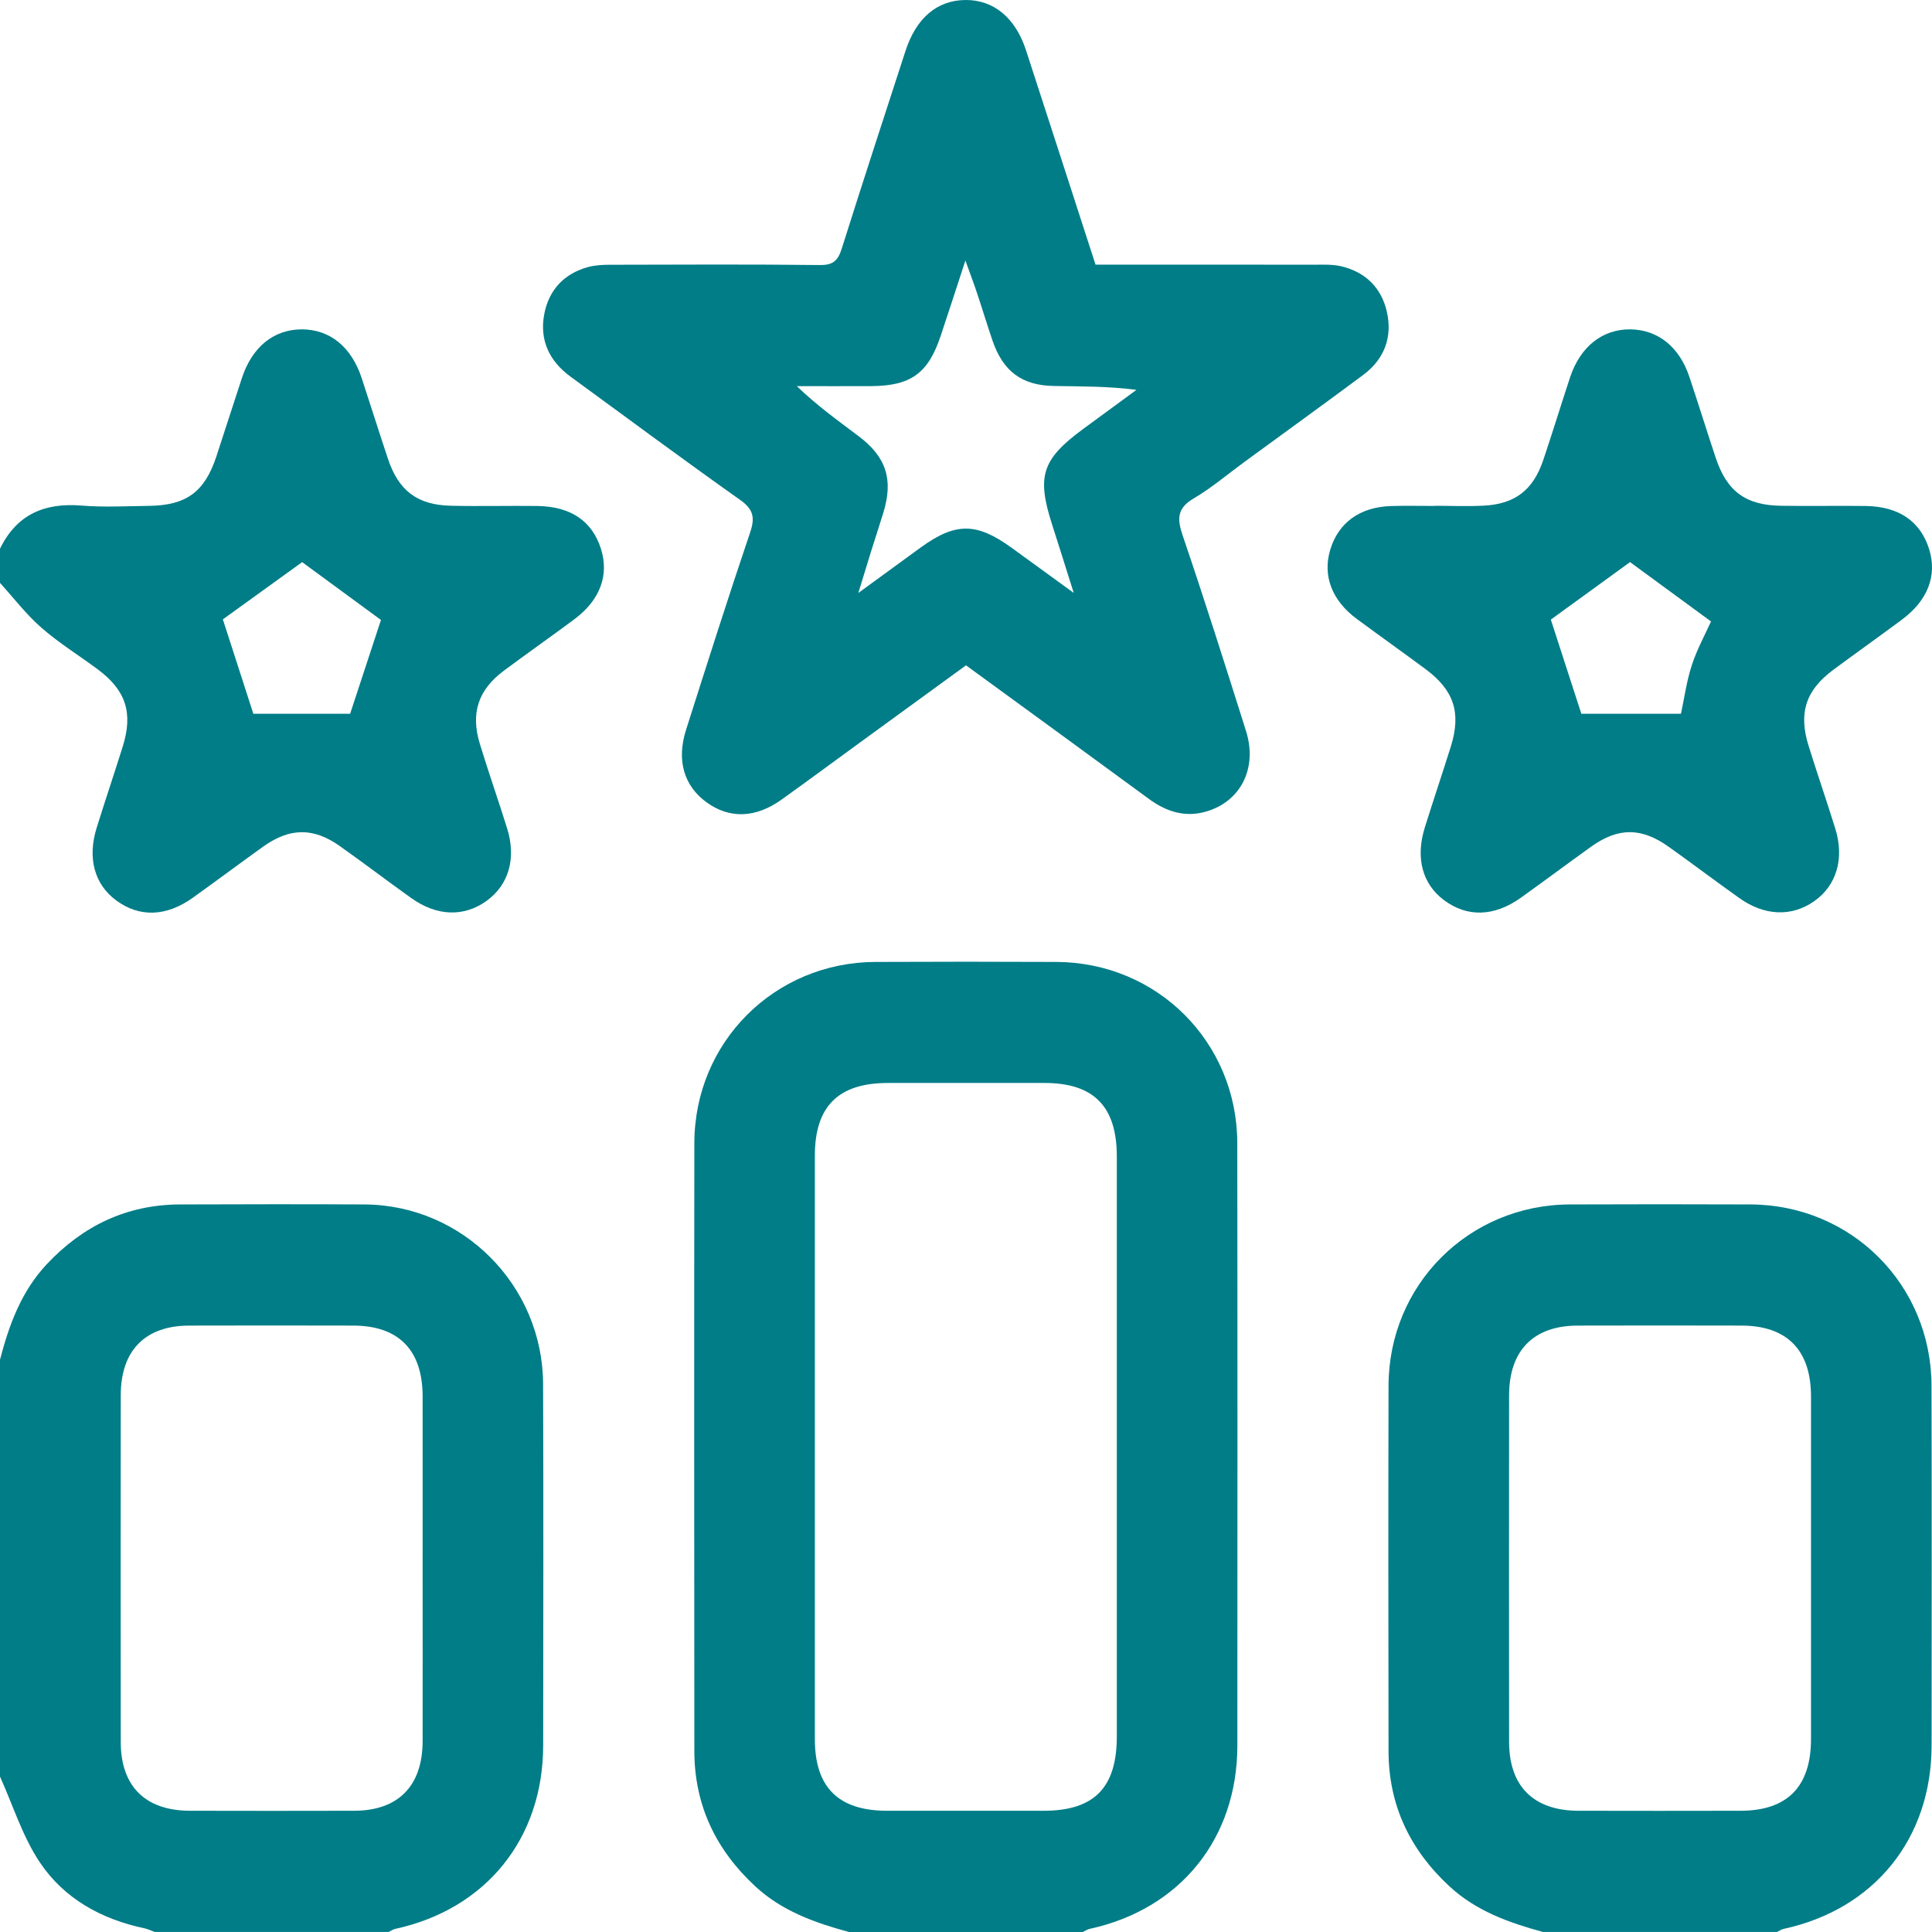 <?xml version="1.0" encoding="UTF-8"?> <svg xmlns="http://www.w3.org/2000/svg" width="48" height="48" viewBox="0 0 48 48" fill="none"><path d="M21.09 48C20.244 47.769 19.429 47.481 18.765 46.866C17.785 45.958 17.252 44.85 17.251 43.504C17.247 38.47 17.244 33.435 17.251 28.402C17.254 25.892 19.243 23.909 21.748 23.899C23.247 23.892 24.746 23.892 26.244 23.899C28.751 23.909 30.736 25.89 30.74 28.403C30.747 33.389 30.744 38.377 30.742 43.364C30.741 45.68 29.323 47.433 27.069 47.923C27.011 47.936 26.957 47.974 26.902 48H21.09ZM27.747 35.935C27.747 33.535 27.747 31.134 27.747 28.733C27.747 27.489 27.175 26.907 25.953 26.906C24.656 26.905 23.359 26.906 22.063 26.906C20.829 26.906 20.246 27.485 20.245 28.709C20.245 33.542 20.245 38.376 20.245 43.209C20.245 44.408 20.831 44.987 22.039 44.988C23.336 44.989 24.632 44.988 25.929 44.988C27.185 44.988 27.747 44.416 27.747 43.138C27.747 40.737 27.747 38.336 27.747 35.935Z" fill="#007D87"></path><path d="M0 33.782C0.226 32.913 0.529 32.085 1.159 31.412C2.059 30.452 3.151 29.929 4.471 29.924C6 29.919 7.529 29.916 9.058 29.924C11.496 29.939 13.484 31.935 13.493 34.388C13.504 37.382 13.498 40.375 13.495 43.368C13.493 45.678 12.074 47.432 9.822 47.922C9.764 47.935 9.71 47.973 9.655 47.999H3.843C3.757 47.968 3.672 47.925 3.584 47.907C2.521 47.683 1.597 47.173 0.995 46.278C0.561 45.634 0.325 44.857 0 44.139C0 40.686 0 37.234 0 33.782ZM10.5 38.973C10.5 37.545 10.502 36.117 10.5 34.689C10.498 33.542 9.903 32.935 8.777 32.934C7.418 32.931 6.059 32.93 4.7 32.934C3.607 32.936 3.001 33.553 3 34.665C2.998 37.536 2.997 40.408 3 43.279C3.001 44.383 3.611 44.986 4.723 44.988C6.081 44.991 7.441 44.992 8.799 44.988C9.897 44.985 10.498 44.372 10.5 43.257C10.503 41.829 10.5 40.401 10.5 38.973Z" fill="#007D87"></path><path d="M38.337 48C37.491 47.769 36.676 47.481 36.012 46.866C35.032 45.959 34.499 44.85 34.498 43.505C34.493 40.479 34.49 37.452 34.498 34.426C34.504 31.918 36.491 29.935 38.996 29.924C40.494 29.918 41.993 29.918 43.491 29.924C45.998 29.935 47.98 31.915 47.988 34.427C47.996 37.406 47.992 40.385 47.99 43.364C47.988 45.678 46.571 47.432 44.317 47.922C44.258 47.935 44.205 47.973 44.15 47.999H38.338L38.337 48ZM44.994 38.973C44.994 37.545 44.995 36.117 44.994 34.689C44.992 33.542 44.397 32.937 43.27 32.934C41.911 32.931 40.552 32.93 39.193 32.934C38.1 32.937 37.494 33.553 37.493 34.665C37.491 37.536 37.49 40.408 37.493 43.279C37.494 44.382 38.104 44.985 39.215 44.988C40.559 44.991 41.903 44.991 43.245 44.988C44.406 44.986 44.992 44.389 44.994 43.21C44.995 41.797 44.994 40.385 44.994 38.973Z" fill="#007D87"></path><path d="M9.93023e-07 13.633C0.415 12.779 1.109 12.486 2.025 12.561C2.584 12.606 3.149 12.575 3.711 12.568C4.628 12.555 5.082 12.221 5.372 11.351C5.588 10.698 5.795 10.042 6.011 9.389C6.265 8.617 6.805 8.182 7.5 8.183C8.196 8.184 8.73 8.617 8.986 9.393C9.206 10.061 9.416 10.733 9.639 11.4C9.902 12.189 10.367 12.546 11.197 12.565C11.915 12.582 12.633 12.562 13.351 12.571C14.183 12.583 14.713 12.947 14.931 13.637C15.138 14.295 14.907 14.913 14.262 15.391C13.685 15.819 13.097 16.233 12.52 16.662C11.882 17.137 11.688 17.715 11.921 18.479C12.135 19.181 12.379 19.875 12.598 20.576C12.832 21.323 12.641 21.983 12.09 22.381C11.531 22.786 10.856 22.768 10.22 22.314C9.622 21.888 9.038 21.442 8.439 21.018C7.784 20.554 7.195 20.564 6.537 21.035C5.953 21.454 5.377 21.884 4.792 22.303C4.13 22.777 3.463 22.796 2.886 22.37C2.344 21.969 2.166 21.314 2.404 20.558C2.614 19.887 2.838 19.22 3.049 18.549C3.312 17.707 3.128 17.148 2.42 16.623C1.955 16.279 1.459 15.972 1.025 15.592C0.648 15.262 0.338 14.853 -0.002 14.48C-0.002 14.198 -0.002 13.915 -0.002 13.633H9.93023e-07ZM9.464 15.402C8.821 14.931 8.128 14.422 7.507 13.966C6.834 14.45 6.15 14.945 5.537 15.388C5.789 16.171 6.046 16.965 6.294 17.733H8.699C8.96 16.937 9.221 16.145 9.465 15.402H9.464Z" fill="#007D87"></path><path d="M27.218 6.575C29.032 6.575 30.826 6.574 32.621 6.577C32.854 6.577 33.096 6.563 33.319 6.615C33.917 6.755 34.318 7.142 34.455 7.741C34.602 8.38 34.392 8.925 33.866 9.317C32.887 10.045 31.899 10.758 30.915 11.478C30.498 11.783 30.102 12.121 29.659 12.382C29.248 12.623 29.24 12.881 29.381 13.298C29.93 14.911 30.444 16.536 30.957 18.162C31.25 19.092 30.819 19.927 29.944 20.169C29.421 20.313 28.965 20.158 28.539 19.845C27.04 18.744 25.536 17.65 24 16.53C23.156 17.144 22.312 17.757 21.469 18.372C20.787 18.869 20.108 19.371 19.422 19.863C18.774 20.328 18.126 20.347 17.557 19.935C16.992 19.527 16.803 18.89 17.045 18.131C17.567 16.493 18.087 14.853 18.638 13.225C18.765 12.85 18.712 12.649 18.385 12.418C16.969 11.414 15.575 10.382 14.174 9.357C13.646 8.971 13.399 8.447 13.522 7.803C13.637 7.201 14.016 6.797 14.613 6.634C14.791 6.586 14.982 6.578 15.168 6.578C16.902 6.574 18.636 6.565 20.369 6.585C20.698 6.588 20.819 6.477 20.913 6.177C21.429 4.537 21.965 2.903 22.496 1.267C22.762 0.446 23.283 0.006 23.986 5.30866e-05C24.686 -0.006 25.229 0.442 25.491 1.249C26.066 3.016 26.638 4.784 27.218 6.575ZM26.677 14.732C26.466 14.064 26.304 13.543 26.137 13.025C25.753 11.83 25.889 11.41 26.906 10.661C27.349 10.335 27.792 10.01 28.235 9.686C27.521 9.593 26.854 9.602 26.186 9.59C25.387 9.577 24.917 9.224 24.656 8.455C24.525 8.07 24.408 7.682 24.279 7.296C24.201 7.058 24.111 6.824 23.985 6.473C23.752 7.187 23.564 7.765 23.372 8.341C23.062 9.275 22.631 9.587 21.645 9.593C21.029 9.597 20.412 9.593 19.796 9.593C20.29 10.07 20.817 10.449 21.335 10.839C22.021 11.356 22.198 11.916 21.947 12.735C21.851 13.05 21.748 13.361 21.649 13.675C21.553 13.985 21.458 14.298 21.325 14.732C21.922 14.297 22.4 13.946 22.879 13.599C23.74 12.976 24.261 12.978 25.133 13.609C25.613 13.956 26.09 14.305 26.678 14.732L26.677 14.732Z" fill="#007D87"></path><path d="M35.644 12.566C36.05 12.566 36.456 12.584 36.861 12.563C37.641 12.524 38.093 12.173 38.343 11.426C38.572 10.745 38.783 10.057 39.008 9.375C39.261 8.611 39.815 8.174 40.508 8.183C41.187 8.191 41.723 8.617 41.971 9.36C42.194 10.027 42.402 10.699 42.624 11.367C42.903 12.207 43.367 12.553 44.25 12.566C44.952 12.577 45.655 12.562 46.357 12.571C47.181 12.584 47.715 12.956 47.93 13.647C48.132 14.301 47.897 14.916 47.25 15.397C46.685 15.816 46.113 16.223 45.548 16.641C44.864 17.148 44.678 17.713 44.934 18.531C45.148 19.217 45.382 19.896 45.596 20.583C45.828 21.327 45.631 21.994 45.08 22.385C44.521 22.783 43.84 22.761 43.208 22.309C42.623 21.893 42.049 21.459 41.464 21.042C40.778 20.553 40.202 20.554 39.526 21.039C38.942 21.458 38.367 21.888 37.782 22.306C37.123 22.776 36.452 22.794 35.877 22.365C35.337 21.963 35.162 21.311 35.401 20.552C35.611 19.881 35.836 19.215 36.046 18.545C36.308 17.705 36.123 17.146 35.412 16.62C34.847 16.202 34.274 15.794 33.709 15.377C33.091 14.921 32.856 14.302 33.049 13.66C33.251 12.985 33.788 12.595 34.566 12.572C34.925 12.562 35.284 12.57 35.643 12.57V12.566H35.644ZM39.288 17.733H41.763C41.847 17.341 41.904 16.919 42.034 16.522C42.165 16.125 42.369 15.752 42.51 15.44C41.815 14.93 41.121 14.421 40.498 13.965C39.834 14.447 39.159 14.936 38.53 15.394C38.774 16.148 39.036 16.955 39.288 17.733Z" fill="#007D87"></path></svg> 